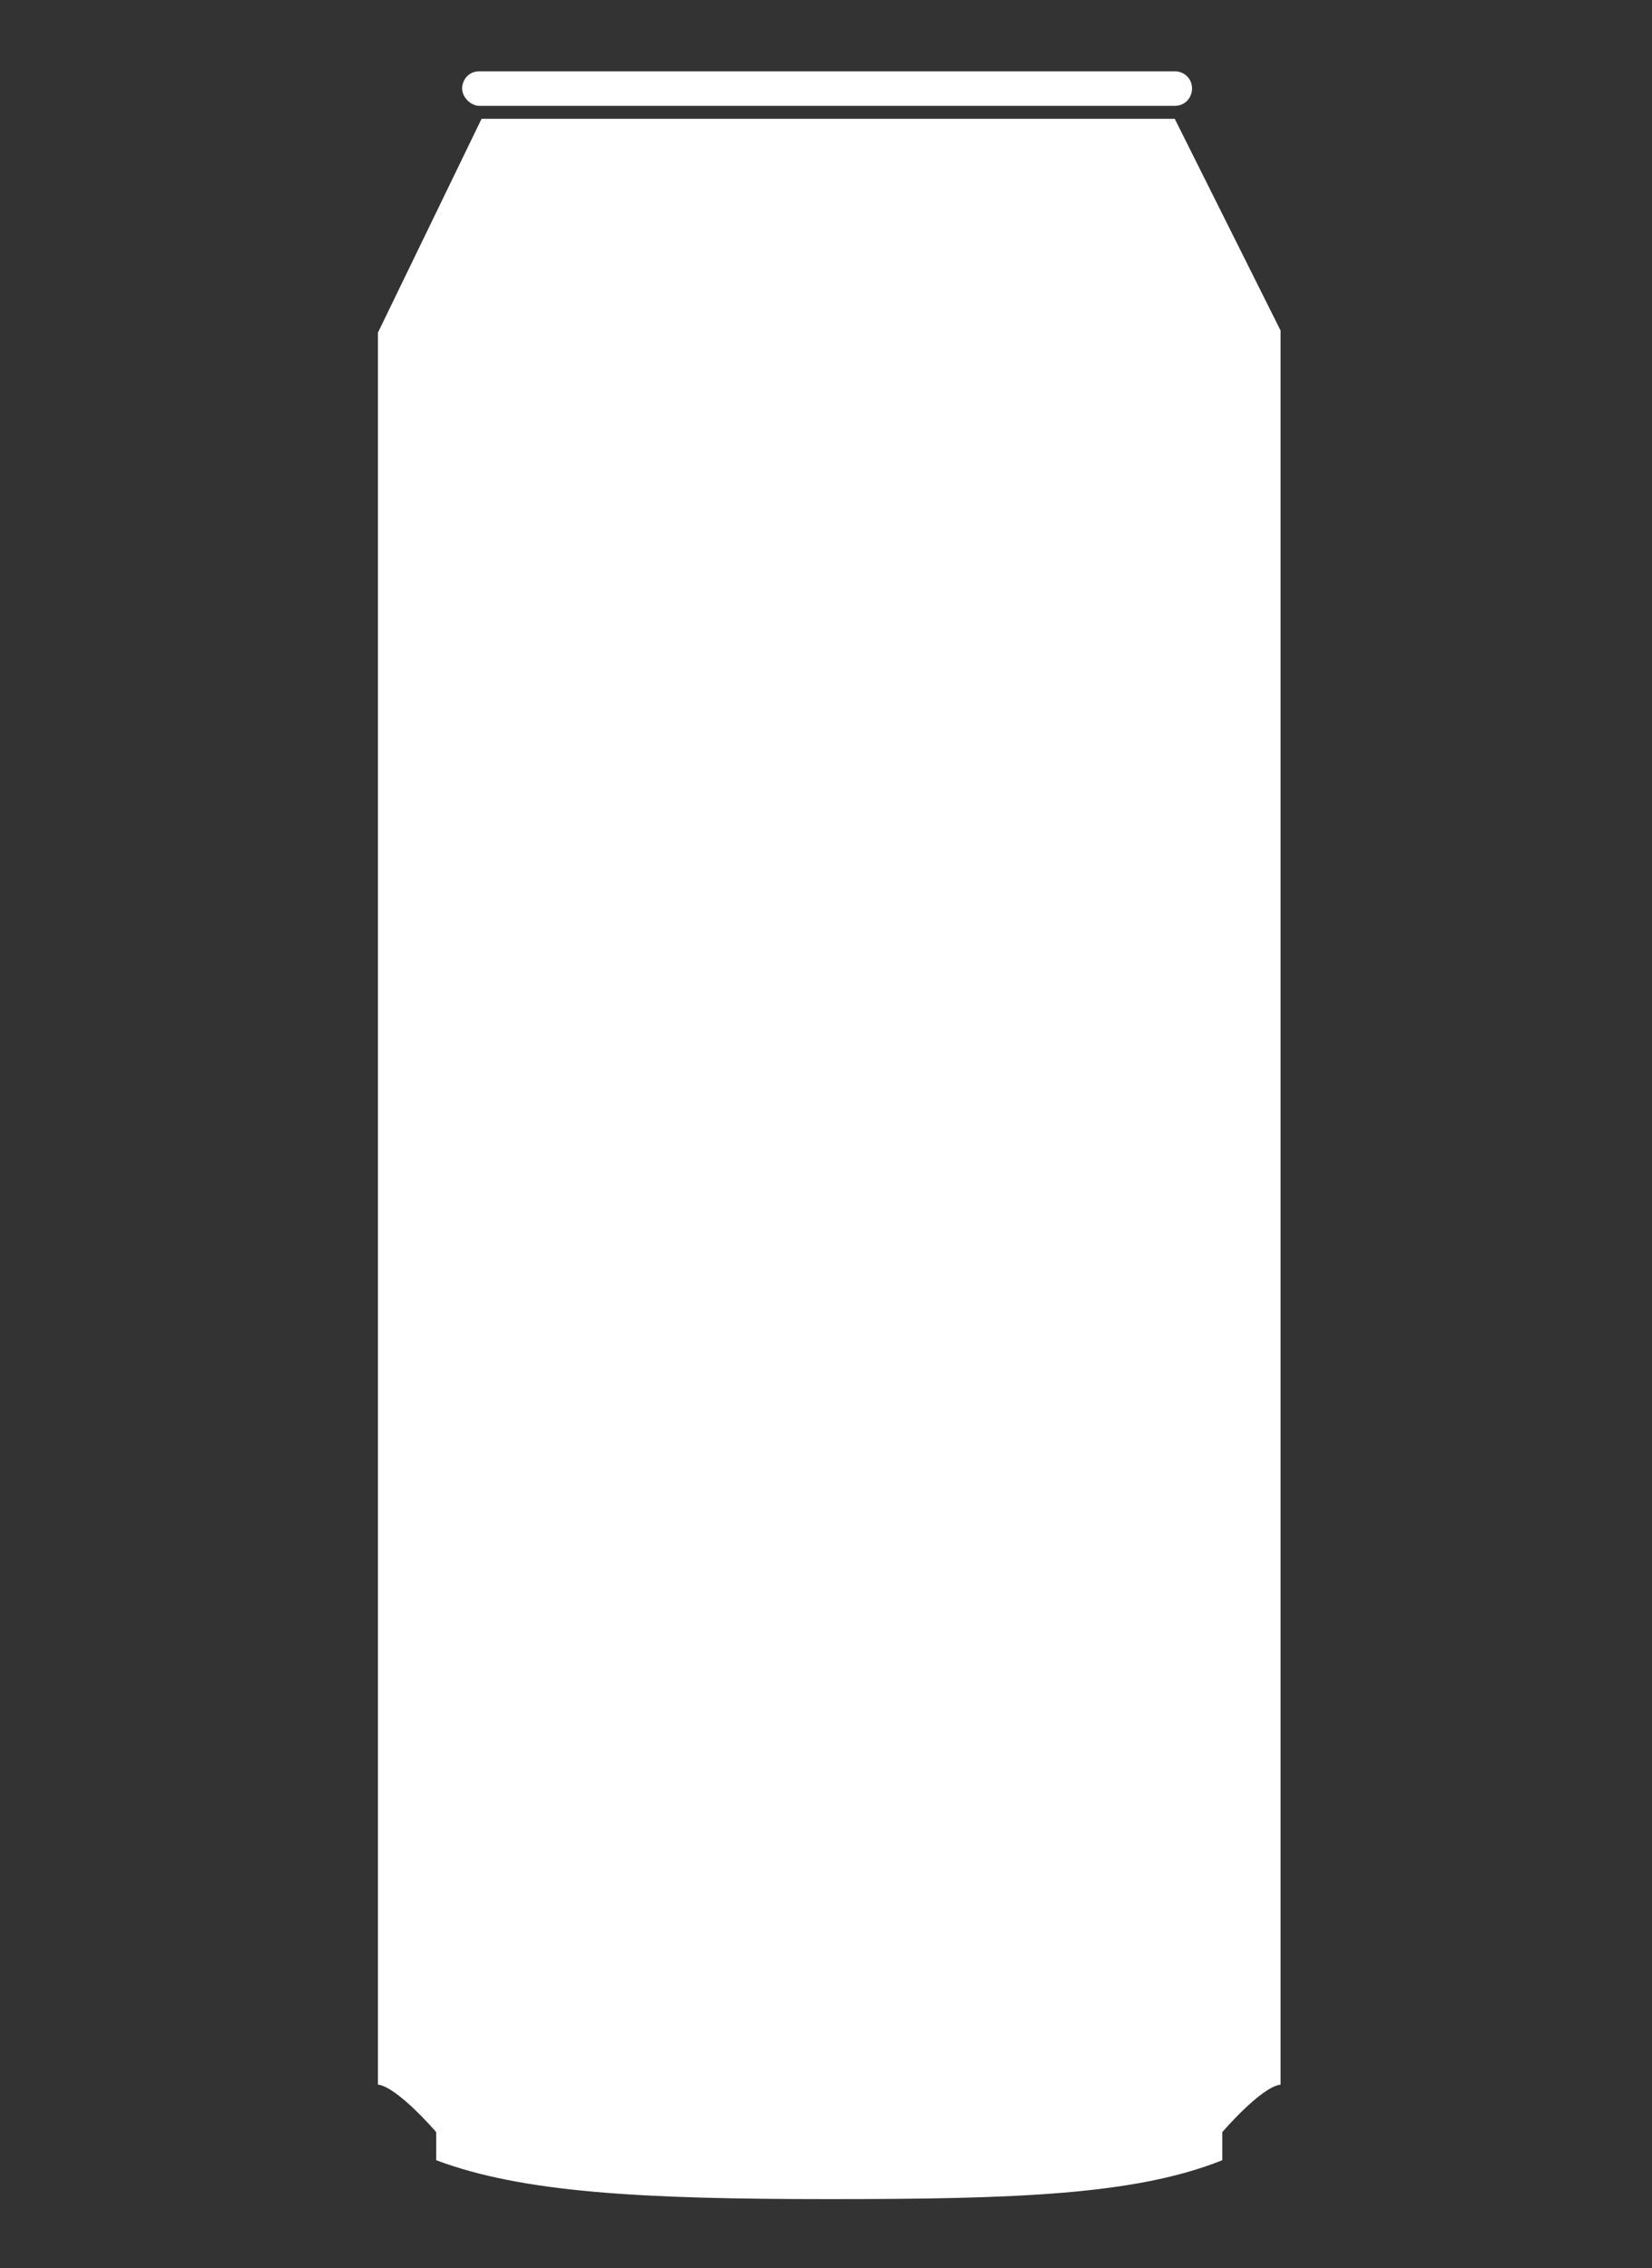 <?xml version="1.0" encoding="utf-8"?>
<!-- Generator: $$$/GeneralStr/196=Adobe Illustrator 27.6.0, SVG Export Plug-In . SVG Version: 6.00 Build 0)  -->
<svg version="1.1" id="Ebene_1" xmlns="http://www.w3.org/2000/svg" xmlns:xlink="http://www.w3.org/1999/xlink" x="0px" y="0px"
	 viewBox="0 0 76.5 105" style="enable-background:new 0 0 76.5 105;" xml:space="preserve">
<rect x="0" y="0" width="76.5" height="105" fill="#333333" stroke="none"/>
<style type="text/css">
	.st0{fill:#FFFFFF;}
</style>
<g>
	<path class="st0" d="M54.4,5.5H38.3H22.3l-4.8,9.9v81.1c0.9,0.1,2.7,2.2,2.7,2.2v1.3c4,1.5,9.5,1.8,18.2,1.8s14.2-0.2,18.2-1.8
		v-1.3c0,0,1.8-2.1,2.7-2.2V15.3L54.4,5.5z"/>
	<path class="st0" d="M22.2,4.9h16.1h16.1c0.5,0,0.8-0.4,0.8-0.8c0-0.5-0.4-0.8-0.8-0.8H38.3H22.2c-0.5,0-0.8,0.4-0.8,0.8
		C21.4,4.5,21.8,4.9,22.2,4.9z"/>
</g>
</svg>
